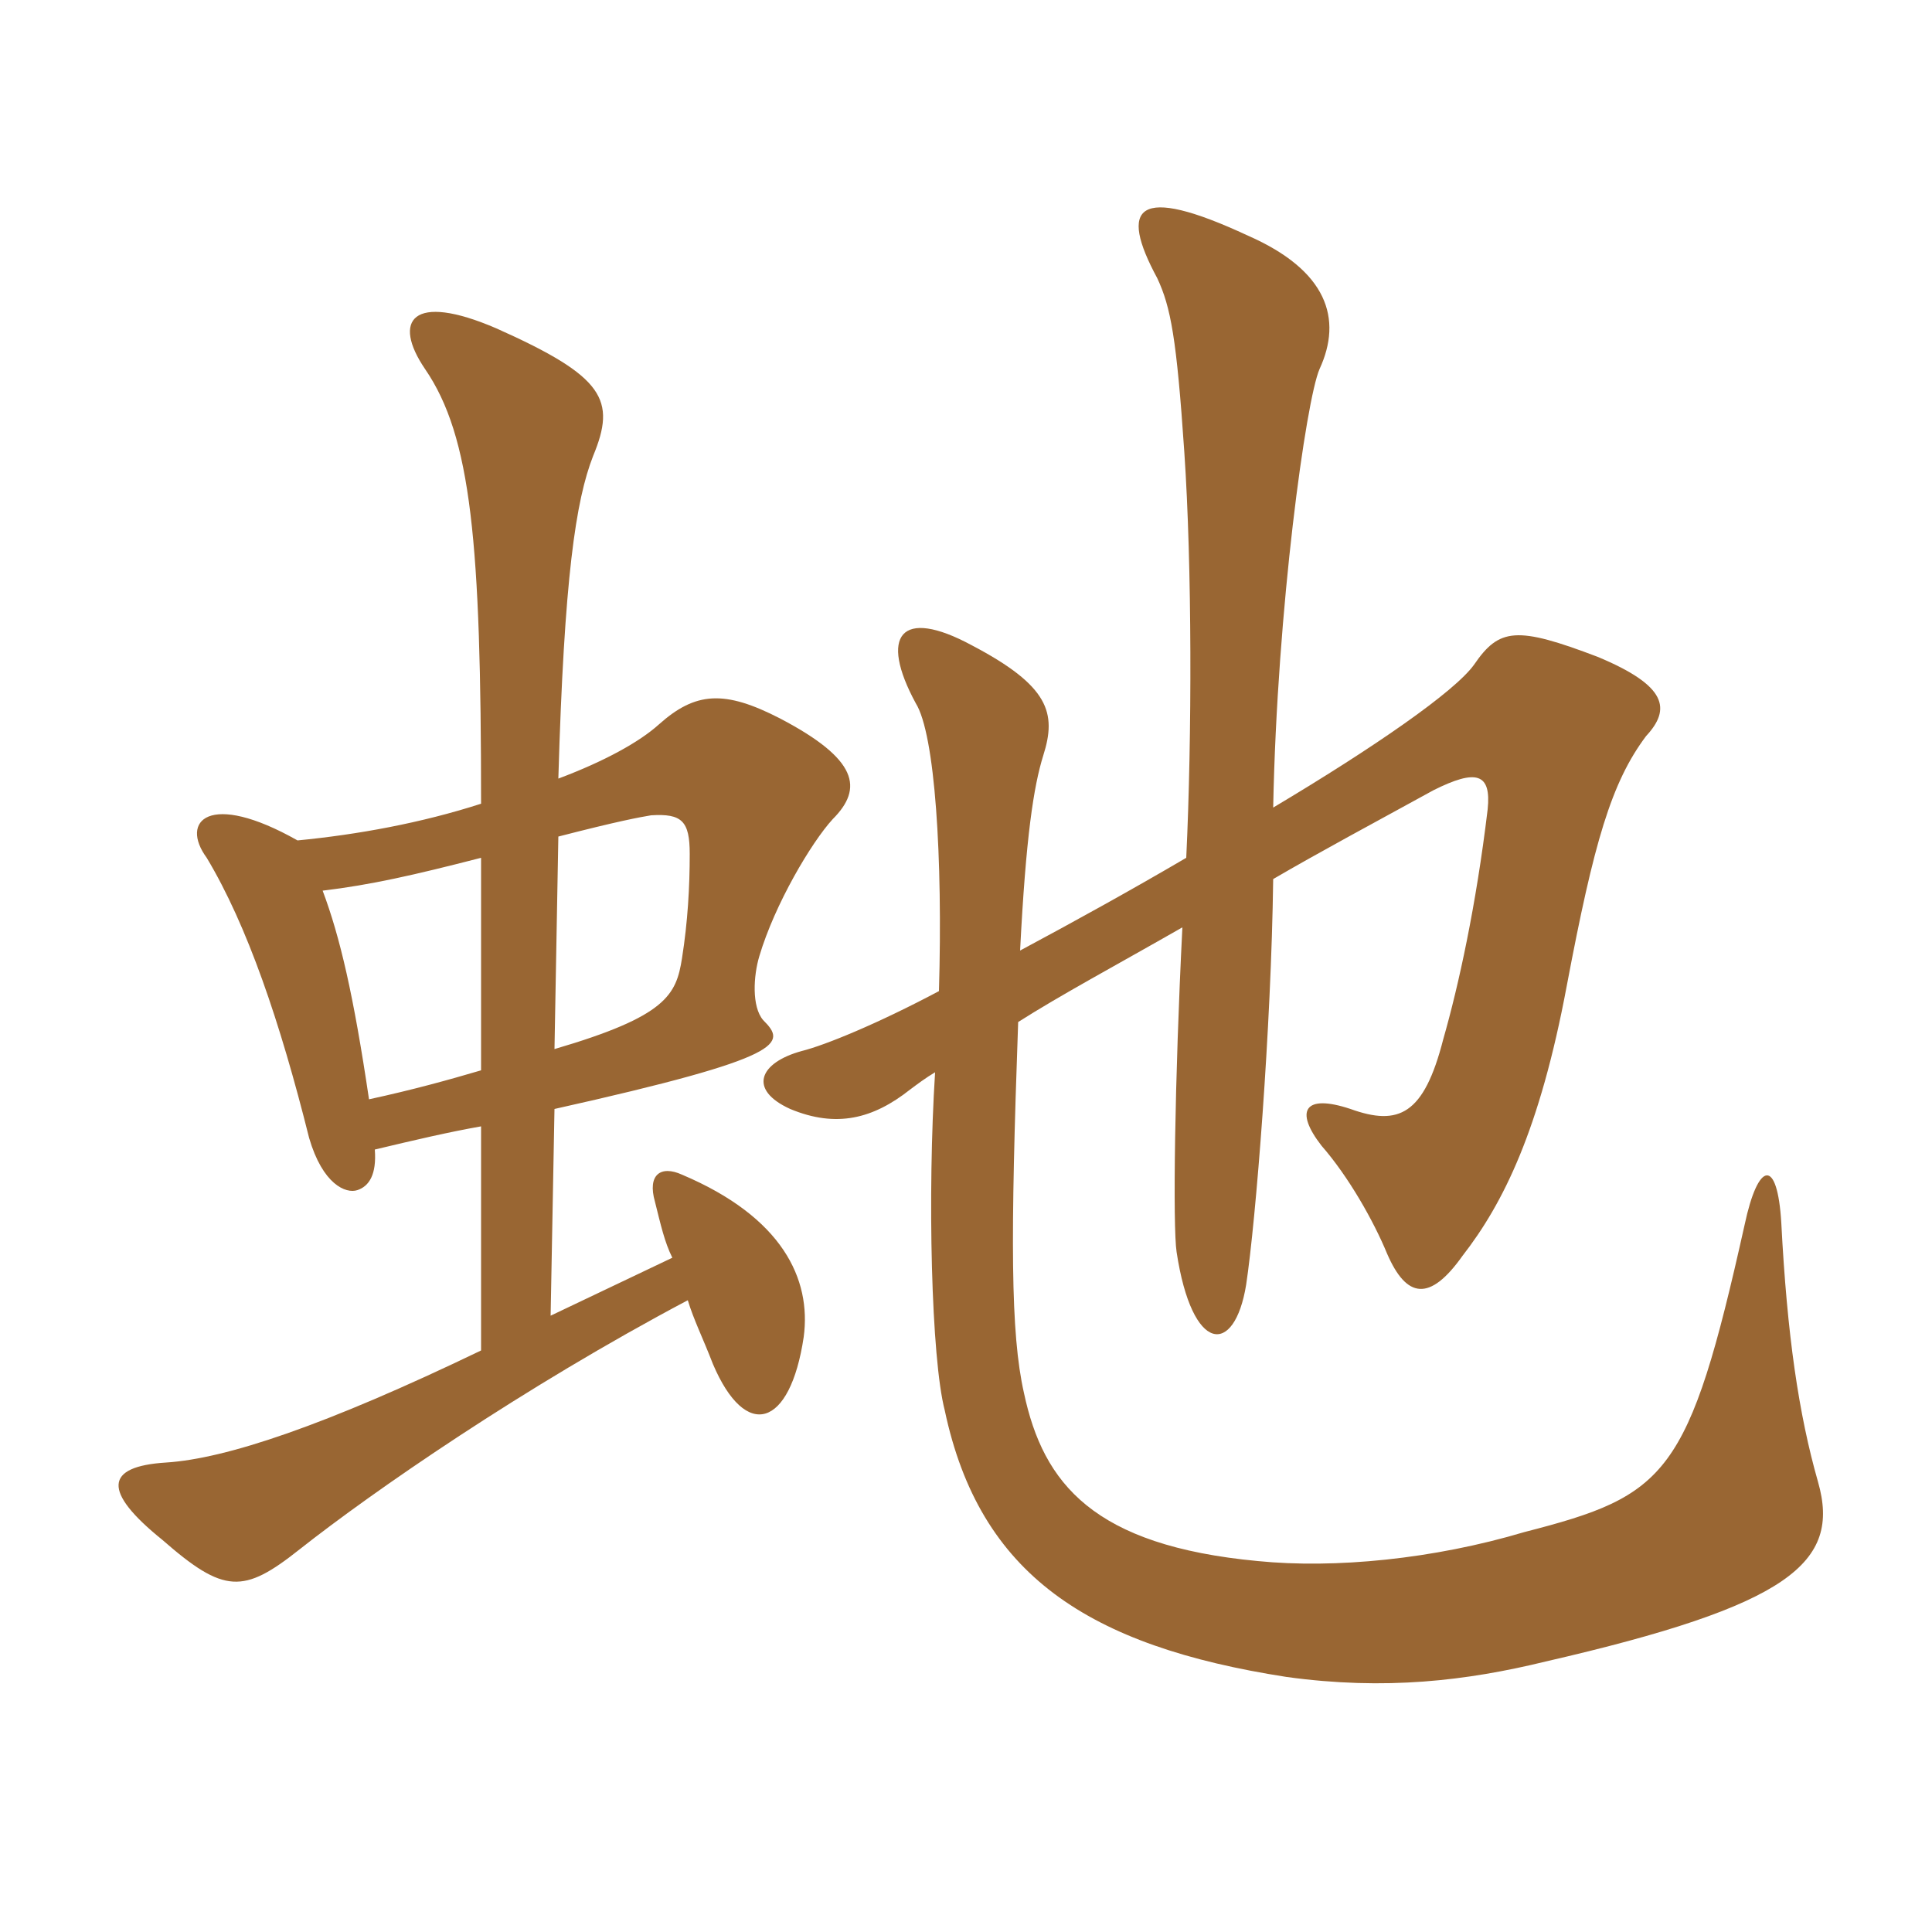 <svg xmlns="http://www.w3.org/2000/svg" xmlns:xlink="http://www.w3.org/1999/xlink" width="150" height="150"><path fill="#996633" padding="10" d="M37.35 83.10C34.80 83.85 32.10 84.60 28.65 85.35C27.45 77.25 26.40 72.75 25.05 69.15C28.80 68.70 32.10 67.95 37.35 66.60ZM43.35 64.95C48 63.75 49.65 63.45 50.55 63.30C52.95 63.15 53.55 63.75 53.55 66.30C53.55 68.85 53.40 71.55 52.95 74.40C52.50 77.25 51.75 78.90 43.05 81.45ZM43.35 60.45C43.80 44.85 44.70 38.85 46.05 35.40C47.85 31.05 46.95 29.25 38.55 25.50C31.95 22.65 30.45 24.90 33 28.65C36.60 33.90 37.35 42.15 37.35 62.40C32.70 63.90 27.75 64.80 23.10 65.25C16.20 61.35 13.95 63.75 16.05 66.60C19.20 71.85 21.75 79.35 24 88.35C25.05 91.95 26.85 92.70 27.75 92.40C28.65 92.10 29.25 91.20 29.10 89.25C32.25 88.50 34.80 87.90 37.35 87.45L37.35 104.85C25.20 110.70 17.55 113.25 12.90 113.55C8.10 113.85 7.95 115.80 12.60 119.55C17.40 123.75 18.90 123.75 23.25 120.30C28.95 115.80 40.65 107.70 53.40 100.95C53.85 102.45 54.60 103.95 55.35 105.90C57.90 111.90 61.35 110.85 62.40 103.80C63 99.30 60.75 94.50 52.95 91.20C51.30 90.45 50.25 91.20 50.85 93.30C51.30 95.10 51.60 96.45 52.20 97.65L42.75 102.15L43.05 86.10C61.20 82.05 61.05 81 59.25 79.20C58.35 78.15 58.50 75.75 58.95 74.25C60.15 70.20 63 65.40 64.65 63.60C67.05 61.20 66.60 58.95 60.60 55.80C56.25 53.55 54 53.70 51.15 56.25C49.65 57.60 46.95 59.10 43.35 60.45ZM92.10 66.60C87.75 69.15 83.40 71.55 79.20 73.80C79.65 64.95 80.25 61.05 81 58.65C82.05 55.35 81.45 53.25 75.45 50.10C69.90 47.10 68.25 49.35 71.10 54.60C72.60 57 73.20 66.60 72.90 76.95C68.10 79.50 64.05 81.15 62.25 81.60C58.95 82.50 58.05 84.60 61.35 86.10C64.95 87.60 67.80 86.85 70.65 84.60C71.25 84.15 71.85 83.70 72.60 83.25C72 92.70 72.30 105.45 73.35 109.50C76.05 122.25 84.45 127.80 99.90 130.20C107.55 131.25 113.85 130.50 120 129C138.90 124.65 142.95 121.35 141.15 115.05C139.65 109.80 138.75 103.65 138.30 94.95C138 89.85 136.50 90.15 135.45 95.10C131.10 114.60 129.45 116.10 118.35 118.95C111.30 121.05 103.65 121.80 97.65 121.20C84.90 120 81 115.20 79.50 108.15C78.45 103.50 78.45 96.15 79.05 79.35C82.35 77.25 86.55 75 91.80 72C91.20 83.85 91.05 95.25 91.35 97.20C92.55 105.15 95.85 105.30 96.75 99.75C97.50 94.80 98.70 79.80 98.85 68.25C102.45 66.15 106.65 63.90 111.30 61.35C114.60 59.70 115.80 60 115.50 62.85C114.60 70.35 113.25 76.50 112.05 80.70C110.55 86.55 108.60 87.45 104.85 86.10C101.25 84.90 100.50 86.25 102.60 88.95C104.70 91.35 106.65 94.80 107.70 97.35C109.20 100.80 111 101.10 113.55 97.50C116.70 93.45 119.55 87.75 121.65 76.50C123.75 65.40 125.10 60.75 127.80 57.15C129.75 55.05 129.45 53.25 124.05 51C117.75 48.60 116.40 48.75 114.45 51.60C112.95 53.70 106.65 58.05 98.85 62.70C99.15 47.25 101.40 31.05 102.45 28.65C104.25 24.75 103.05 21 96.90 18.30C88.20 14.25 86.85 16.05 89.85 21.60C90.90 23.85 91.35 26.25 91.95 35.10C92.55 43.95 92.55 57.15 92.10 66.60Z"/></svg>